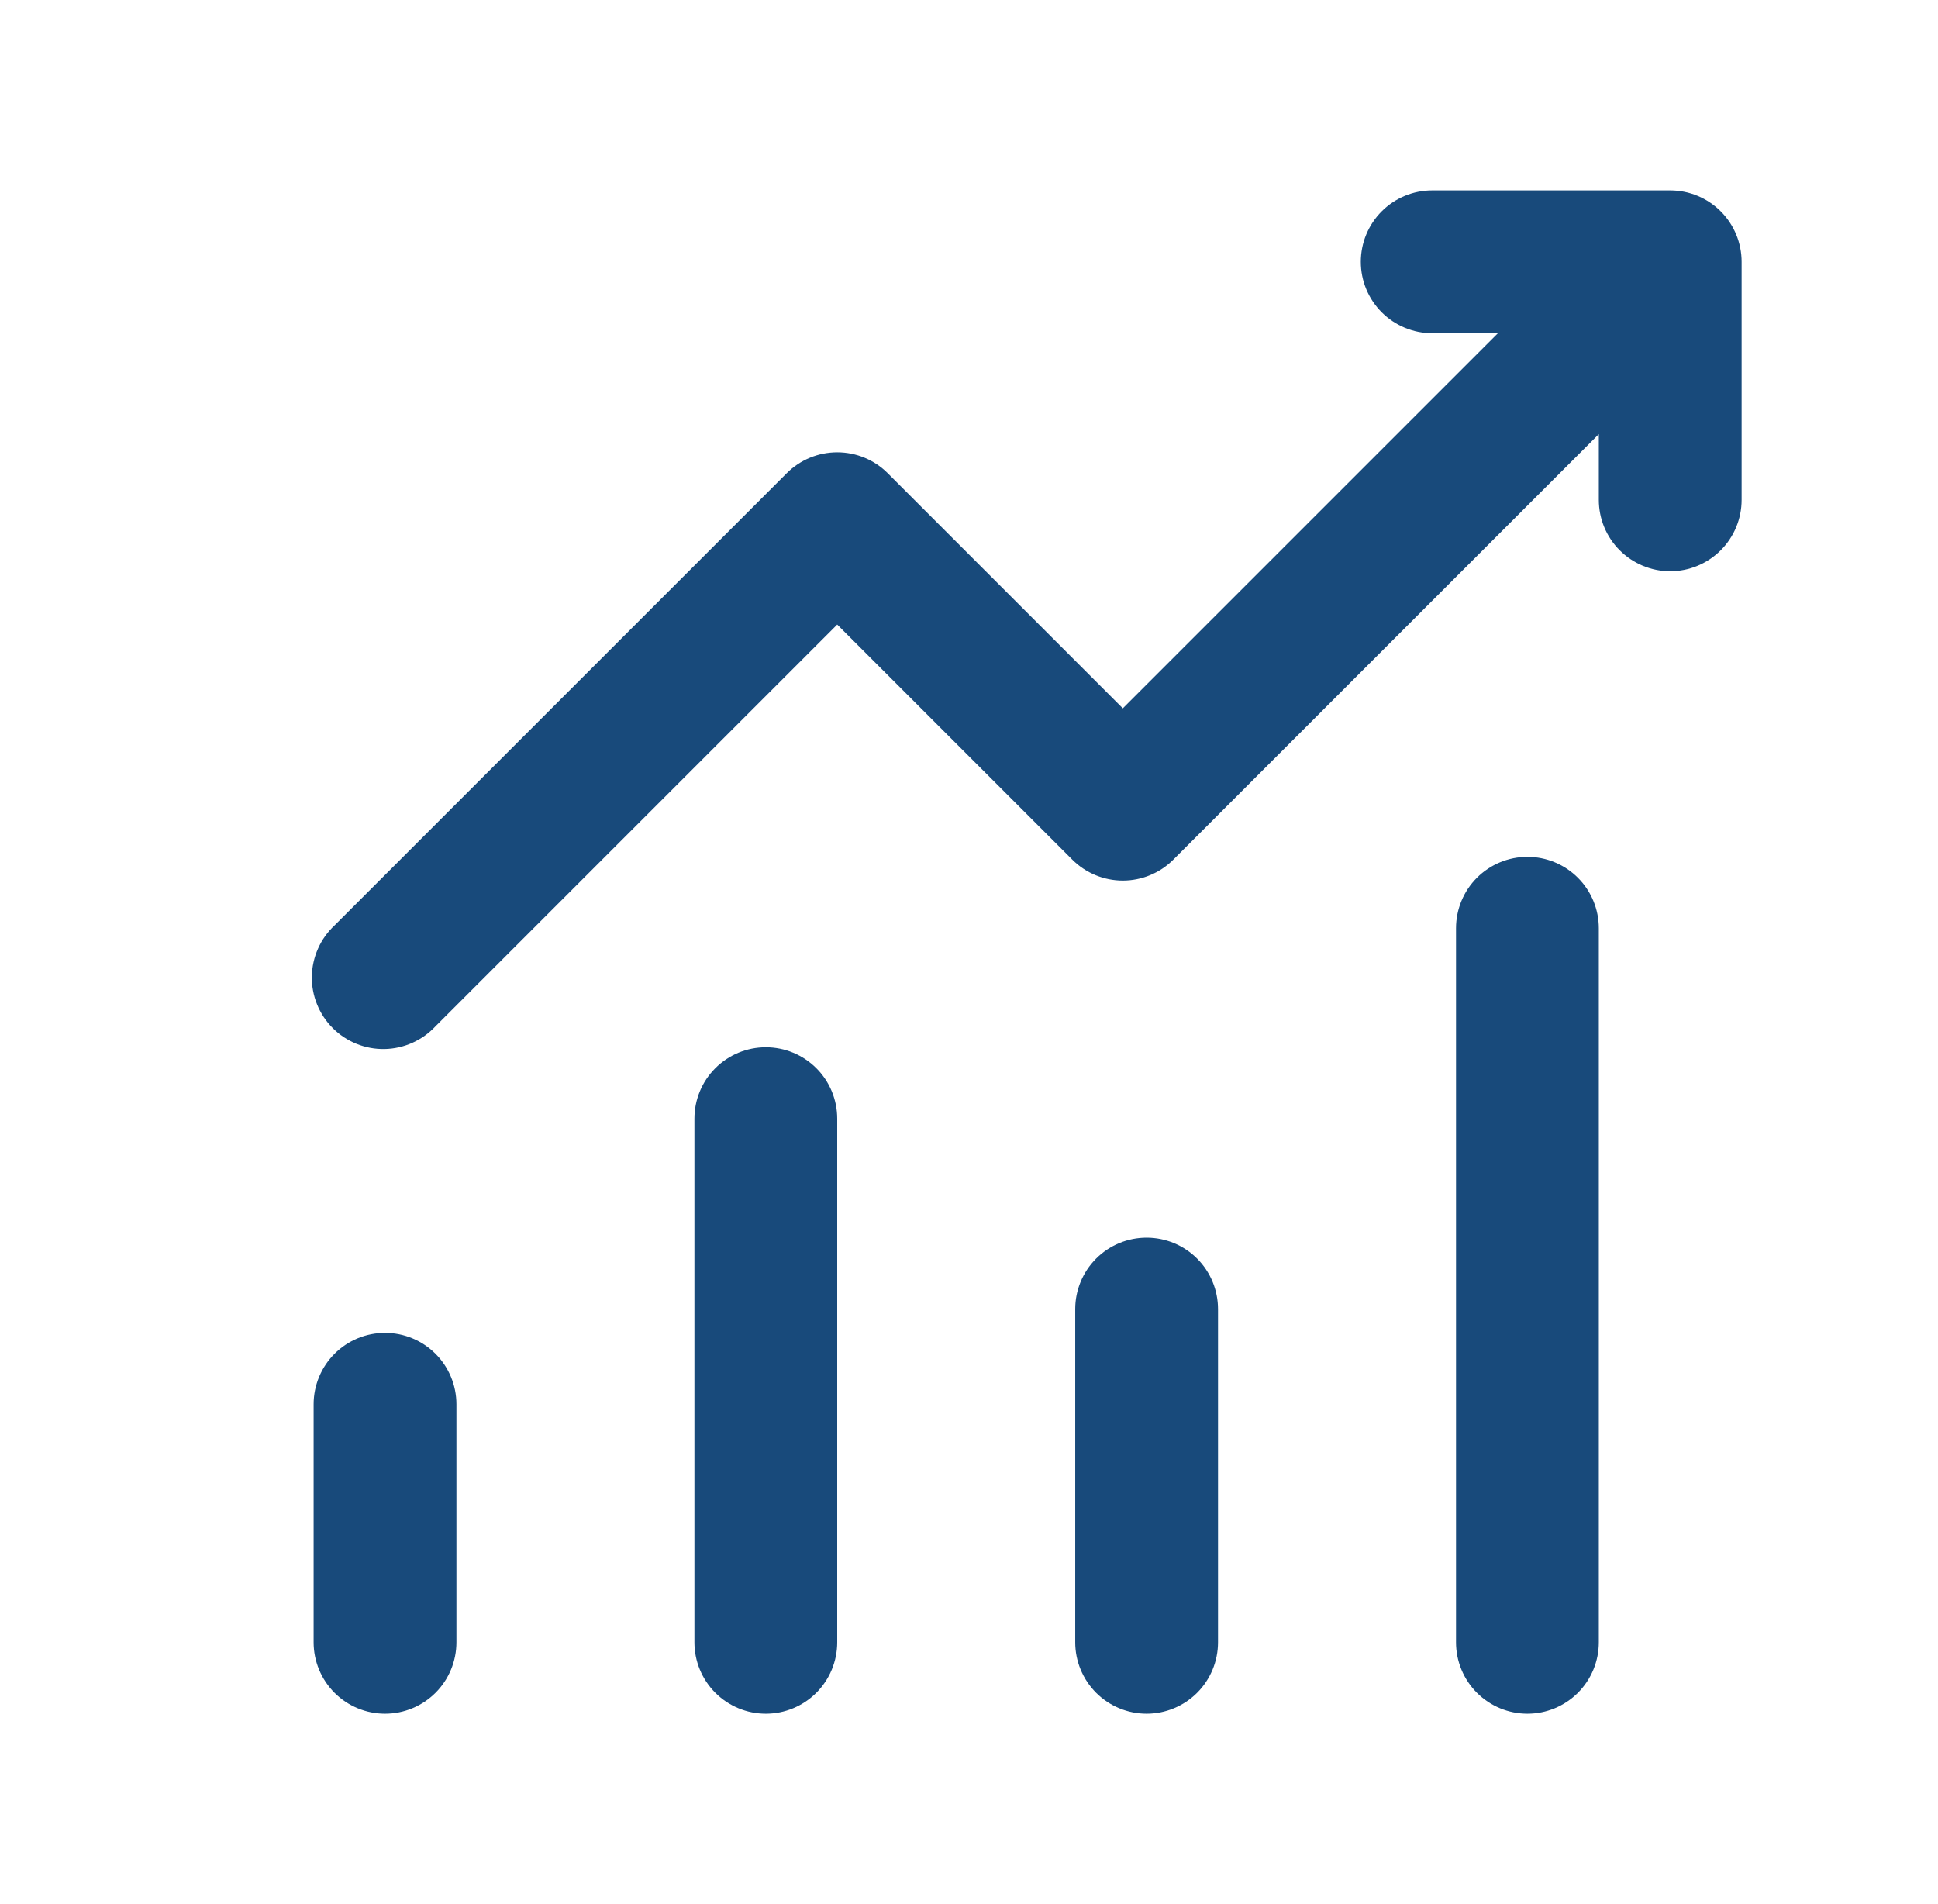 <svg width="57" height="56" viewBox="0 0 57 56" fill="none" xmlns="http://www.w3.org/2000/svg">
<path d="M40.024 7.7C40.024 7.143 40.245 6.609 40.639 6.215C41.033 5.821 41.567 5.6 42.124 5.6H49.124C49.681 5.6 50.215 5.821 50.609 6.215C51.003 6.609 51.224 7.143 51.224 7.7V14.7C51.224 15.257 51.003 15.791 50.609 16.184C50.215 16.578 49.681 16.8 49.124 16.8C48.567 16.8 48.033 16.578 47.639 16.184C47.245 15.791 47.024 15.257 47.024 14.7V12.768L34.508 25.284C34.114 25.677 33.581 25.898 33.024 25.898C32.468 25.898 31.934 25.677 31.54 25.284L24.624 18.368L12.808 30.184C12.616 30.39 12.384 30.555 12.127 30.67C11.869 30.785 11.591 30.847 11.309 30.852C11.027 30.857 10.747 30.805 10.485 30.699C10.224 30.593 9.986 30.436 9.787 30.237C9.588 30.038 9.43 29.8 9.325 29.538C9.219 29.277 9.167 28.997 9.172 28.715C9.177 28.433 9.239 28.155 9.354 27.897C9.468 27.64 9.634 27.408 9.84 27.216L23.14 13.916C23.534 13.522 24.068 13.302 24.624 13.302C25.181 13.302 25.715 13.522 26.108 13.916L33.024 20.832L44.056 9.8H42.124C41.567 9.8 41.033 9.578 40.639 9.185C40.245 8.791 40.024 8.257 40.024 7.7ZM11.324 39.2C11.881 39.2 12.415 39.421 12.809 39.815C13.203 40.209 13.424 40.743 13.424 41.3V48.3C13.424 48.857 13.203 49.391 12.809 49.785C12.415 50.178 11.881 50.4 11.324 50.4C10.767 50.4 10.233 50.178 9.839 49.785C9.446 49.391 9.224 48.857 9.224 48.3V41.3C9.224 40.743 9.446 40.209 9.839 39.815C10.233 39.421 10.767 39.2 11.324 39.2ZM24.624 32.9C24.624 32.343 24.403 31.808 24.009 31.415C23.615 31.021 23.081 30.8 22.524 30.8C21.967 30.8 21.433 31.021 21.039 31.415C20.645 31.808 20.424 32.343 20.424 32.9V48.3C20.424 48.857 20.645 49.391 21.039 49.785C21.433 50.178 21.967 50.4 22.524 50.4C23.081 50.4 23.615 50.178 24.009 49.785C24.403 49.391 24.624 48.857 24.624 48.3V32.9ZM33.724 36.4C34.281 36.4 34.815 36.621 35.209 37.015C35.603 37.408 35.824 37.943 35.824 38.5V48.3C35.824 48.857 35.603 49.391 35.209 49.785C34.815 50.178 34.281 50.4 33.724 50.4C33.167 50.4 32.633 50.178 32.239 49.785C31.846 49.391 31.624 48.857 31.624 48.3V38.5C31.624 37.943 31.846 37.408 32.239 37.015C32.633 36.621 33.167 36.4 33.724 36.4ZM47.024 27.3C47.024 26.743 46.803 26.209 46.409 25.815C46.015 25.421 45.481 25.2 44.924 25.2C44.367 25.2 43.833 25.421 43.439 25.815C43.045 26.209 42.824 26.743 42.824 27.3V48.3C42.824 48.857 43.045 49.391 43.439 49.785C43.833 50.178 44.367 50.4 44.924 50.4C45.481 50.4 46.015 50.178 46.409 49.785C46.803 49.391 47.024 48.857 47.024 48.3V27.3Z" fill="#184A7B"/>
</svg>
